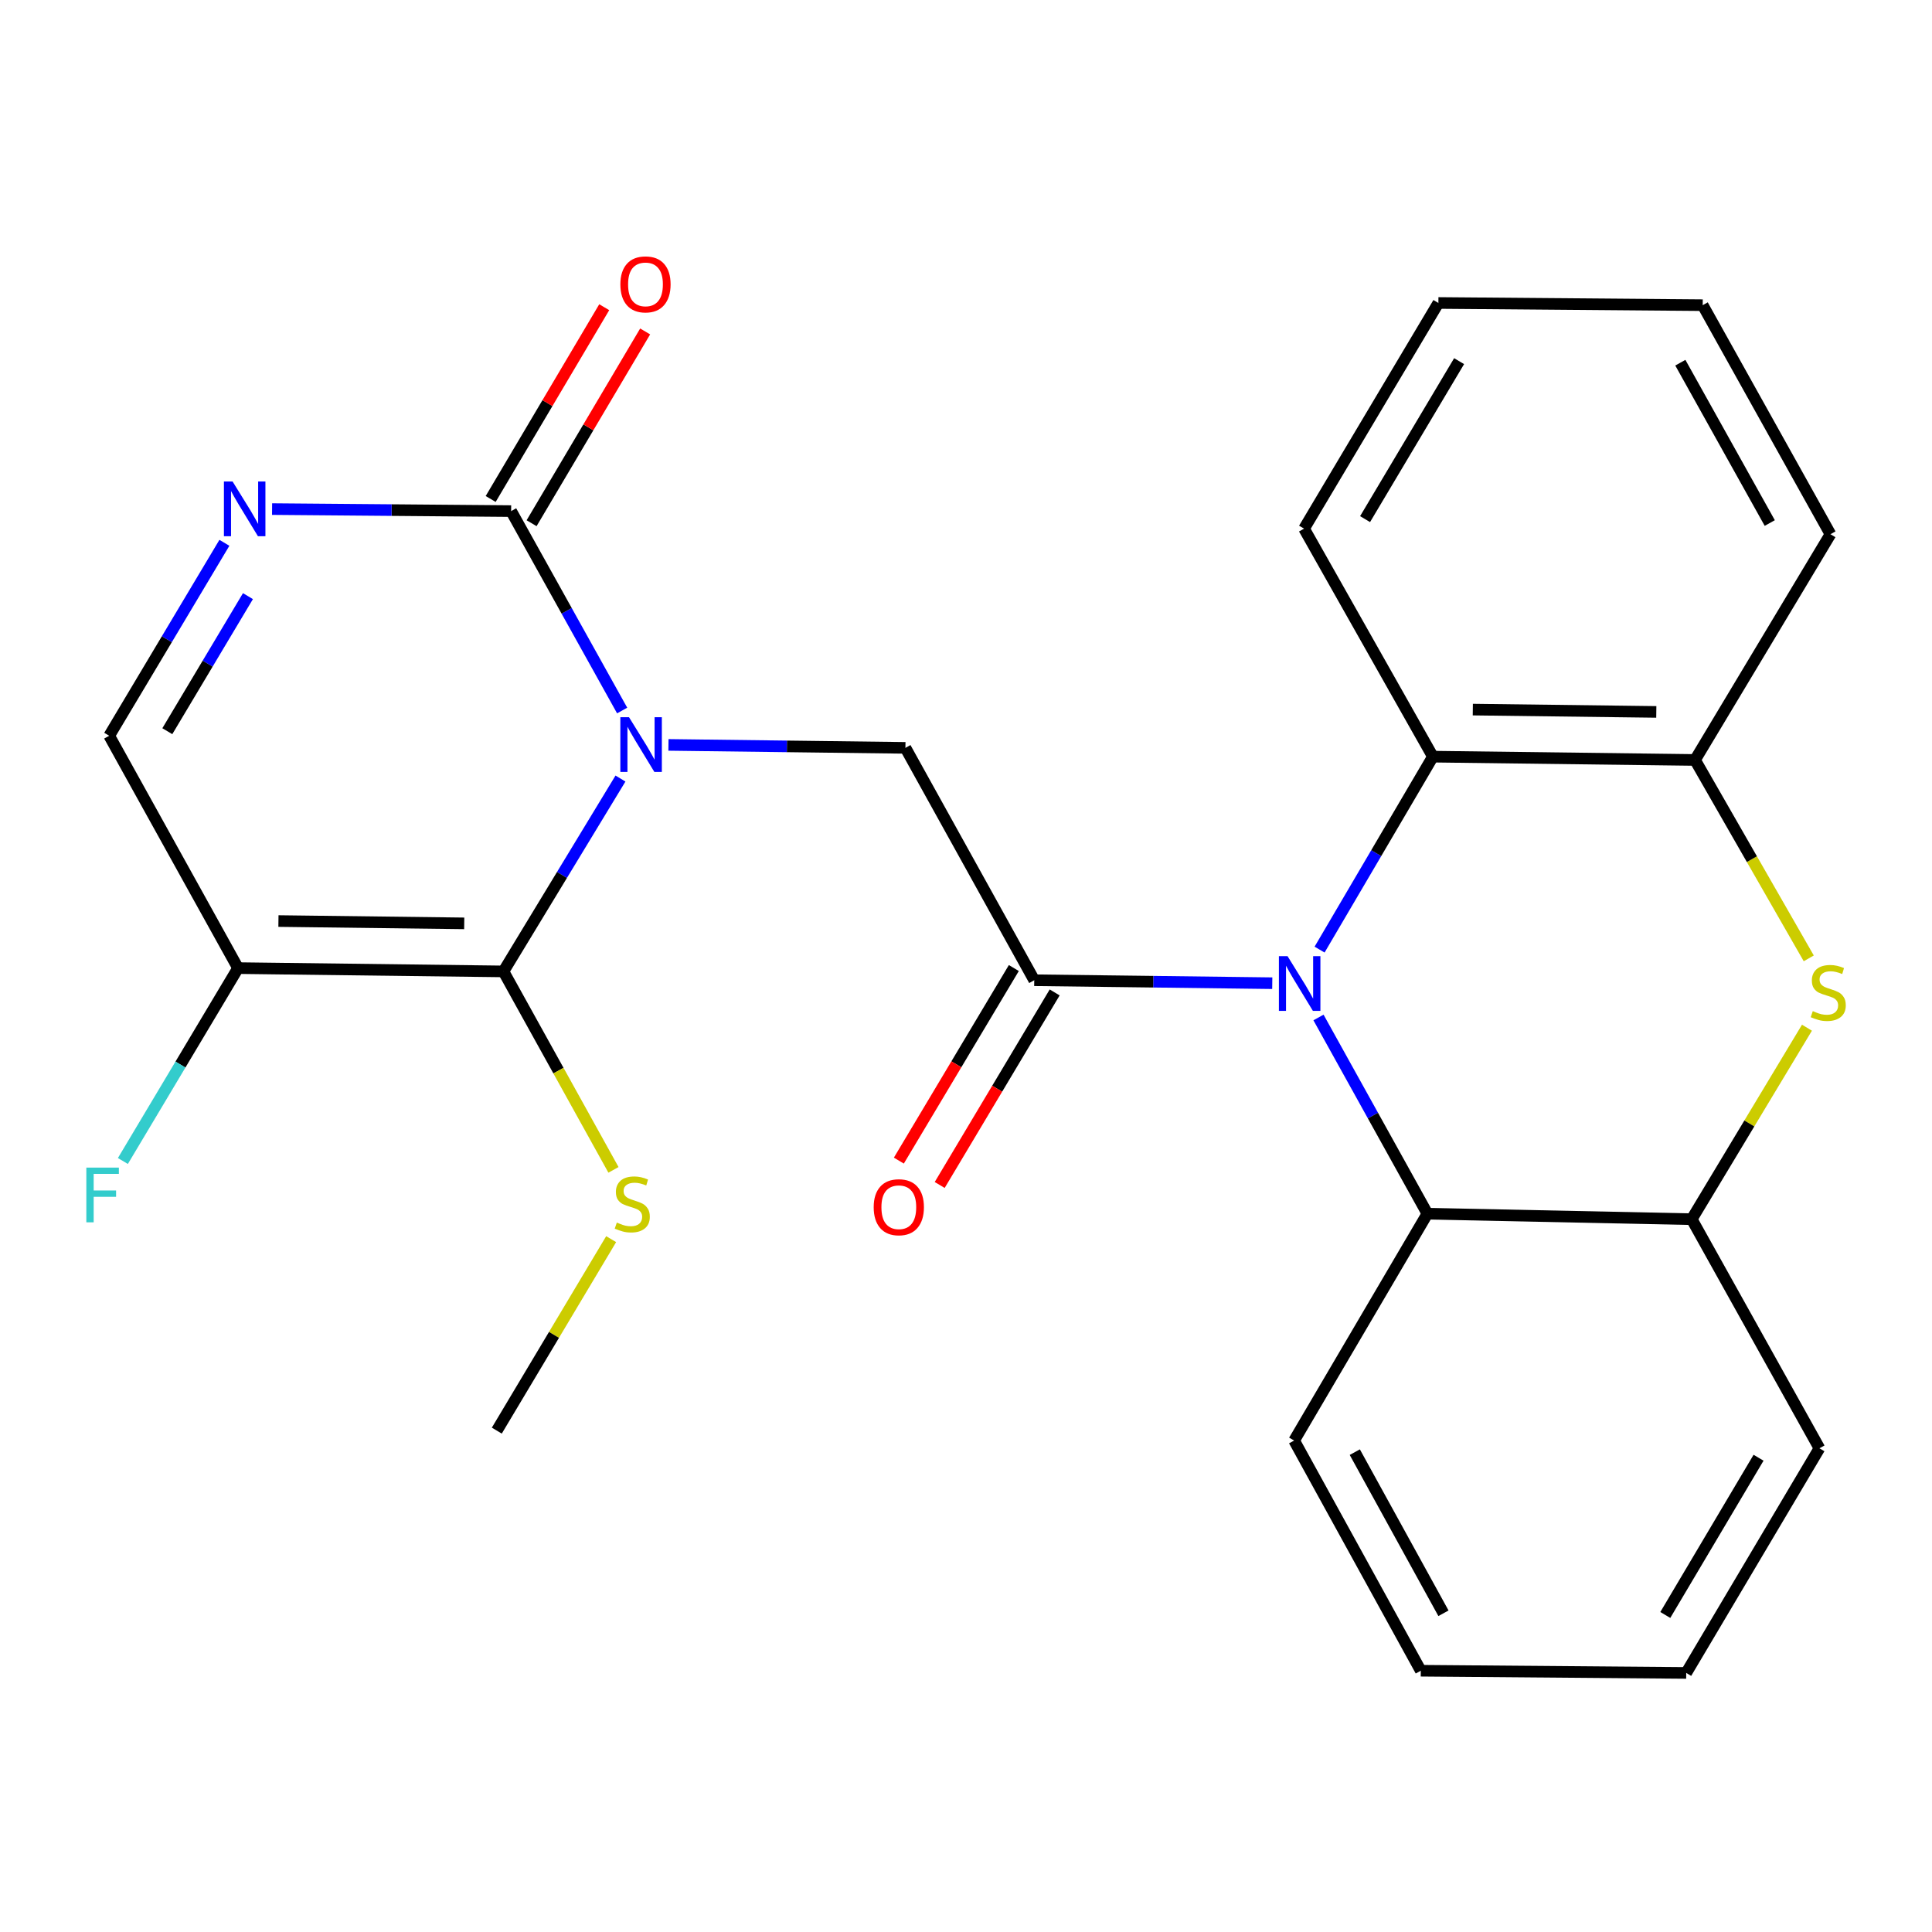 <?xml version='1.0' encoding='iso-8859-1'?>
<svg version='1.1' baseProfile='full'
              xmlns='http://www.w3.org/2000/svg'
                      xmlns:rdkit='http://www.rdkit.org/xml'
                      xmlns:xlink='http://www.w3.org/1999/xlink'
                  xml:space='preserve'
width='1000px' height='1000px' viewBox='0 0 1000 1000'>
<!-- END OF HEADER -->
<rect style='opacity:1.0;fill:#FFFFFF;stroke:none' width='1000' height='1000' x='0' y='0'> </rect>
<path class='bond-1' d='M 321.155,402.975 L 290.868,452.888' style='fill:none;fill-rule:evenodd;stroke:#0000FF;stroke-width:6px;stroke-linecap:butt;stroke-linejoin:miter;stroke-opacity:1' />
<path class='bond-1' d='M 290.868,452.888 L 260.581,502.801' style='fill:none;fill-rule:evenodd;stroke:#000000;stroke-width:6px;stroke-linecap:butt;stroke-linejoin:miter;stroke-opacity:1' />
<path class='bond-3' d='M 322.023,367.764 L 293.292,316.154' style='fill:none;fill-rule:evenodd;stroke:#0000FF;stroke-width:6px;stroke-linecap:butt;stroke-linejoin:miter;stroke-opacity:1' />
<path class='bond-3' d='M 293.292,316.154 L 264.56,264.543' style='fill:none;fill-rule:evenodd;stroke:#000000;stroke-width:6px;stroke-linecap:butt;stroke-linejoin:miter;stroke-opacity:1' />
<path class='bond-5' d='M 345.992,385.559 L 407.317,386.325' style='fill:none;fill-rule:evenodd;stroke:#0000FF;stroke-width:6px;stroke-linecap:butt;stroke-linejoin:miter;stroke-opacity:1' />
<path class='bond-5' d='M 407.317,386.325 L 468.643,387.091' style='fill:none;fill-rule:evenodd;stroke:#000000;stroke-width:6px;stroke-linecap:butt;stroke-linejoin:miter;stroke-opacity:1' />
<path class='bond-0' d='M 658.523,508.902 L 596.924,508.135' style='fill:none;fill-rule:evenodd;stroke:#0000FF;stroke-width:6px;stroke-linecap:butt;stroke-linejoin:miter;stroke-opacity:1' />
<path class='bond-0' d='M 596.924,508.135 L 535.325,507.369' style='fill:none;fill-rule:evenodd;stroke:#000000;stroke-width:6px;stroke-linecap:butt;stroke-linejoin:miter;stroke-opacity:1' />
<path class='bond-8' d='M 682.448,526.645 L 710.633,577.426' style='fill:none;fill-rule:evenodd;stroke:#0000FF;stroke-width:6px;stroke-linecap:butt;stroke-linejoin:miter;stroke-opacity:1' />
<path class='bond-8' d='M 710.633,577.426 L 738.819,628.207' style='fill:none;fill-rule:evenodd;stroke:#000000;stroke-width:6px;stroke-linecap:butt;stroke-linejoin:miter;stroke-opacity:1' />
<path class='bond-9' d='M 683.013,491.514 L 712.338,441.579' style='fill:none;fill-rule:evenodd;stroke:#0000FF;stroke-width:6px;stroke-linecap:butt;stroke-linejoin:miter;stroke-opacity:1' />
<path class='bond-9' d='M 712.338,441.579 L 741.664,391.645' style='fill:none;fill-rule:evenodd;stroke:#000000;stroke-width:6px;stroke-linecap:butt;stroke-linejoin:miter;stroke-opacity:1' />
<path class='bond-4' d='M 260.581,502.801 L 123.209,501.092' style='fill:none;fill-rule:evenodd;stroke:#000000;stroke-width:6px;stroke-linecap:butt;stroke-linejoin:miter;stroke-opacity:1' />
<path class='bond-4' d='M 240.281,477.93 L 144.121,476.734' style='fill:none;fill-rule:evenodd;stroke:#000000;stroke-width:6px;stroke-linecap:butt;stroke-linejoin:miter;stroke-opacity:1' />
<path class='bond-16' d='M 260.581,502.801 L 289.055,554.161' style='fill:none;fill-rule:evenodd;stroke:#000000;stroke-width:6px;stroke-linecap:butt;stroke-linejoin:miter;stroke-opacity:1' />
<path class='bond-16' d='M 289.055,554.161 L 317.529,605.521' style='fill:none;fill-rule:evenodd;stroke:#CCCC00;stroke-width:6px;stroke-linecap:butt;stroke-linejoin:miter;stroke-opacity:1' />
<path class='bond-2' d='M 535.325,507.369 L 468.643,387.091' style='fill:none;fill-rule:evenodd;stroke:#000000;stroke-width:6px;stroke-linecap:butt;stroke-linejoin:miter;stroke-opacity:1' />
<path class='bond-13' d='M 524.758,501.059 L 495.003,550.893' style='fill:none;fill-rule:evenodd;stroke:#000000;stroke-width:6px;stroke-linecap:butt;stroke-linejoin:miter;stroke-opacity:1' />
<path class='bond-13' d='M 495.003,550.893 L 465.247,600.726' style='fill:none;fill-rule:evenodd;stroke:#FF0000;stroke-width:6px;stroke-linecap:butt;stroke-linejoin:miter;stroke-opacity:1' />
<path class='bond-13' d='M 545.893,513.679 L 516.138,563.512' style='fill:none;fill-rule:evenodd;stroke:#000000;stroke-width:6px;stroke-linecap:butt;stroke-linejoin:miter;stroke-opacity:1' />
<path class='bond-13' d='M 516.138,563.512 L 486.383,613.346' style='fill:none;fill-rule:evenodd;stroke:#FF0000;stroke-width:6px;stroke-linecap:butt;stroke-linejoin:miter;stroke-opacity:1' />
<path class='bond-6' d='M 264.56,264.543 L 202.695,264.022' style='fill:none;fill-rule:evenodd;stroke:#000000;stroke-width:6px;stroke-linecap:butt;stroke-linejoin:miter;stroke-opacity:1' />
<path class='bond-6' d='M 202.695,264.022 L 140.829,263.501' style='fill:none;fill-rule:evenodd;stroke:#0000FF;stroke-width:6px;stroke-linecap:butt;stroke-linejoin:miter;stroke-opacity:1' />
<path class='bond-14' d='M 275.151,270.815 L 304.541,221.184' style='fill:none;fill-rule:evenodd;stroke:#000000;stroke-width:6px;stroke-linecap:butt;stroke-linejoin:miter;stroke-opacity:1' />
<path class='bond-14' d='M 304.541,221.184 L 333.931,171.554' style='fill:none;fill-rule:evenodd;stroke:#FF0000;stroke-width:6px;stroke-linecap:butt;stroke-linejoin:miter;stroke-opacity:1' />
<path class='bond-14' d='M 253.97,258.272 L 283.36,208.641' style='fill:none;fill-rule:evenodd;stroke:#000000;stroke-width:6px;stroke-linecap:butt;stroke-linejoin:miter;stroke-opacity:1' />
<path class='bond-14' d='M 283.36,208.641 L 312.75,159.011' style='fill:none;fill-rule:evenodd;stroke:#FF0000;stroke-width:6px;stroke-linecap:butt;stroke-linejoin:miter;stroke-opacity:1' />
<path class='bond-20' d='M 123.209,501.092 L 93.405,551.012' style='fill:none;fill-rule:evenodd;stroke:#000000;stroke-width:6px;stroke-linecap:butt;stroke-linejoin:miter;stroke-opacity:1' />
<path class='bond-20' d='M 93.405,551.012 L 63.602,600.932' style='fill:none;fill-rule:evenodd;stroke:#33CCCC;stroke-width:6px;stroke-linecap:butt;stroke-linejoin:miter;stroke-opacity:1' />
<path class='bond-26' d='M 123.209,501.092 L 56.526,380.828' style='fill:none;fill-rule:evenodd;stroke:#000000;stroke-width:6px;stroke-linecap:butt;stroke-linejoin:miter;stroke-opacity:1' />
<path class='bond-12' d='M 116.146,280.961 L 86.336,330.894' style='fill:none;fill-rule:evenodd;stroke:#0000FF;stroke-width:6px;stroke-linecap:butt;stroke-linejoin:miter;stroke-opacity:1' />
<path class='bond-12' d='M 86.336,330.894 L 56.526,380.828' style='fill:none;fill-rule:evenodd;stroke:#000000;stroke-width:6px;stroke-linecap:butt;stroke-linejoin:miter;stroke-opacity:1' />
<path class='bond-12' d='M 128.339,308.559 L 107.472,343.512' style='fill:none;fill-rule:evenodd;stroke:#0000FF;stroke-width:6px;stroke-linecap:butt;stroke-linejoin:miter;stroke-opacity:1' />
<path class='bond-12' d='M 107.472,343.512 L 86.605,378.466' style='fill:none;fill-rule:evenodd;stroke:#000000;stroke-width:6px;stroke-linecap:butt;stroke-linejoin:miter;stroke-opacity:1' />
<path class='bond-7' d='M 936.211,496.046 L 906.776,444.7' style='fill:none;fill-rule:evenodd;stroke:#CCCC00;stroke-width:6px;stroke-linecap:butt;stroke-linejoin:miter;stroke-opacity:1' />
<path class='bond-7' d='M 906.776,444.7 L 877.34,393.355' style='fill:none;fill-rule:evenodd;stroke:#000000;stroke-width:6px;stroke-linecap:butt;stroke-linejoin:miter;stroke-opacity:1' />
<path class='bond-27' d='M 935.277,531.938 L 905.454,581.495' style='fill:none;fill-rule:evenodd;stroke:#CCCC00;stroke-width:6px;stroke-linecap:butt;stroke-linejoin:miter;stroke-opacity:1' />
<path class='bond-27' d='M 905.454,581.495 L 875.631,631.052' style='fill:none;fill-rule:evenodd;stroke:#000000;stroke-width:6px;stroke-linecap:butt;stroke-linejoin:miter;stroke-opacity:1' />
<path class='bond-10' d='M 738.819,628.207 L 875.631,631.052' style='fill:none;fill-rule:evenodd;stroke:#000000;stroke-width:6px;stroke-linecap:butt;stroke-linejoin:miter;stroke-opacity:1' />
<path class='bond-15' d='M 738.819,628.207 L 669.839,745.627' style='fill:none;fill-rule:evenodd;stroke:#000000;stroke-width:6px;stroke-linecap:butt;stroke-linejoin:miter;stroke-opacity:1' />
<path class='bond-11' d='M 741.664,391.645 L 877.34,393.355' style='fill:none;fill-rule:evenodd;stroke:#000000;stroke-width:6px;stroke-linecap:butt;stroke-linejoin:miter;stroke-opacity:1' />
<path class='bond-11' d='M 762.326,367.287 L 857.299,368.484' style='fill:none;fill-rule:evenodd;stroke:#000000;stroke-width:6px;stroke-linecap:butt;stroke-linejoin:miter;stroke-opacity:1' />
<path class='bond-21' d='M 741.664,391.645 L 674.981,273.624' style='fill:none;fill-rule:evenodd;stroke:#000000;stroke-width:6px;stroke-linecap:butt;stroke-linejoin:miter;stroke-opacity:1' />
<path class='bond-17' d='M 875.631,631.052 L 941.739,749.634' style='fill:none;fill-rule:evenodd;stroke:#000000;stroke-width:6px;stroke-linecap:butt;stroke-linejoin:miter;stroke-opacity:1' />
<path class='bond-22' d='M 877.34,393.355 L 947.442,276.51' style='fill:none;fill-rule:evenodd;stroke:#000000;stroke-width:6px;stroke-linecap:butt;stroke-linejoin:miter;stroke-opacity:1' />
<path class='bond-18' d='M 669.839,745.627 L 735.4,864.769' style='fill:none;fill-rule:evenodd;stroke:#000000;stroke-width:6px;stroke-linecap:butt;stroke-linejoin:miter;stroke-opacity:1' />
<path class='bond-18' d='M 701.24,751.63 L 747.133,835.03' style='fill:none;fill-rule:evenodd;stroke:#000000;stroke-width:6px;stroke-linecap:butt;stroke-linejoin:miter;stroke-opacity:1' />
<path class='bond-23' d='M 316.335,641.378 L 286.742,690.931' style='fill:none;fill-rule:evenodd;stroke:#CCCC00;stroke-width:6px;stroke-linecap:butt;stroke-linejoin:miter;stroke-opacity:1' />
<path class='bond-23' d='M 286.742,690.931 L 257.148,740.485' style='fill:none;fill-rule:evenodd;stroke:#000000;stroke-width:6px;stroke-linecap:butt;stroke-linejoin:miter;stroke-opacity:1' />
<path class='bond-29' d='M 941.739,749.634 L 872.786,865.904' style='fill:none;fill-rule:evenodd;stroke:#000000;stroke-width:6px;stroke-linecap:butt;stroke-linejoin:miter;stroke-opacity:1' />
<path class='bond-29' d='M 910.223,754.518 L 861.956,835.907' style='fill:none;fill-rule:evenodd;stroke:#000000;stroke-width:6px;stroke-linecap:butt;stroke-linejoin:miter;stroke-opacity:1' />
<path class='bond-19' d='M 735.4,864.769 L 872.786,865.904' style='fill:none;fill-rule:evenodd;stroke:#000000;stroke-width:6px;stroke-linecap:butt;stroke-linejoin:miter;stroke-opacity:1' />
<path class='bond-24' d='M 674.981,273.624 L 744.508,156.82' style='fill:none;fill-rule:evenodd;stroke:#000000;stroke-width:6px;stroke-linecap:butt;stroke-linejoin:miter;stroke-opacity:1' />
<path class='bond-24' d='M 706.563,268.694 L 755.232,186.932' style='fill:none;fill-rule:evenodd;stroke:#000000;stroke-width:6px;stroke-linecap:butt;stroke-linejoin:miter;stroke-opacity:1' />
<path class='bond-28' d='M 947.442,276.51 L 881.32,157.955' style='fill:none;fill-rule:evenodd;stroke:#000000;stroke-width:6px;stroke-linecap:butt;stroke-linejoin:miter;stroke-opacity:1' />
<path class='bond-28' d='M 916.025,270.717 L 869.74,187.729' style='fill:none;fill-rule:evenodd;stroke:#000000;stroke-width:6px;stroke-linecap:butt;stroke-linejoin:miter;stroke-opacity:1' />
<path class='bond-25' d='M 744.508,156.82 L 881.32,157.955' style='fill:none;fill-rule:evenodd;stroke:#000000;stroke-width:6px;stroke-linecap:butt;stroke-linejoin:miter;stroke-opacity:1' />
<path  class='atom-0' d='M 325.571 371.222
L 334.851 386.222
Q 335.771 387.702, 337.251 390.382
Q 338.731 393.062, 338.811 393.222
L 338.811 371.222
L 342.571 371.222
L 342.571 399.542
L 338.691 399.542
L 328.731 383.142
Q 327.571 381.222, 326.331 379.022
Q 325.131 376.822, 324.771 376.142
L 324.771 399.542
L 321.091 399.542
L 321.091 371.222
L 325.571 371.222
' fill='#0000FF'/>
<path  class='atom-1' d='M 666.437 494.918
L 675.717 509.918
Q 676.637 511.398, 678.117 514.078
Q 679.597 516.758, 679.677 516.918
L 679.677 494.918
L 683.437 494.918
L 683.437 523.238
L 679.557 523.238
L 669.597 506.838
Q 668.437 504.918, 667.197 502.718
Q 665.997 500.518, 665.637 499.838
L 665.637 523.238
L 661.957 523.238
L 661.957 494.918
L 666.437 494.918
' fill='#0000FF'/>
<path  class='atom-7' d='M 120.381 249.221
L 129.661 264.221
Q 130.581 265.701, 132.061 268.381
Q 133.541 271.061, 133.621 271.221
L 133.621 249.221
L 137.381 249.221
L 137.381 277.541
L 133.501 277.541
L 123.541 261.141
Q 122.381 259.221, 121.141 257.021
Q 119.941 254.821, 119.581 254.141
L 119.581 277.541
L 115.901 277.541
L 115.901 249.221
L 120.381 249.221
' fill='#0000FF'/>
<path  class='atom-8' d='M 938.293 523.352
Q 938.613 523.472, 939.933 524.032
Q 941.253 524.592, 942.693 524.952
Q 944.173 525.272, 945.613 525.272
Q 948.293 525.272, 949.853 523.992
Q 951.413 522.672, 951.413 520.392
Q 951.413 518.832, 950.613 517.872
Q 949.853 516.912, 948.653 516.392
Q 947.453 515.872, 945.453 515.272
Q 942.933 514.512, 941.413 513.792
Q 939.933 513.072, 938.853 511.552
Q 937.813 510.032, 937.813 507.472
Q 937.813 503.912, 940.213 501.712
Q 942.653 499.512, 947.453 499.512
Q 950.733 499.512, 954.453 501.072
L 953.533 504.152
Q 950.133 502.752, 947.573 502.752
Q 944.813 502.752, 943.293 503.912
Q 941.773 505.032, 941.813 506.992
Q 941.813 508.512, 942.573 509.432
Q 943.373 510.352, 944.493 510.872
Q 945.653 511.392, 947.573 511.992
Q 950.133 512.792, 951.653 513.592
Q 953.173 514.392, 954.253 516.032
Q 955.373 517.632, 955.373 520.392
Q 955.373 524.312, 952.733 526.432
Q 950.133 528.512, 945.773 528.512
Q 943.253 528.512, 941.333 527.952
Q 939.453 527.432, 937.213 526.512
L 938.293 523.352
' fill='#CCCC00'/>
<path  class='atom-14' d='M 452.224 624.855
Q 452.224 618.055, 455.584 614.255
Q 458.944 610.455, 465.224 610.455
Q 471.504 610.455, 474.864 614.255
Q 478.224 618.055, 478.224 624.855
Q 478.224 631.735, 474.824 635.655
Q 471.424 639.535, 465.224 639.535
Q 458.984 639.535, 455.584 635.655
Q 452.224 631.775, 452.224 624.855
M 465.224 636.335
Q 469.544 636.335, 471.864 633.455
Q 474.224 630.535, 474.224 624.855
Q 474.224 619.295, 471.864 616.495
Q 469.544 613.655, 465.224 613.655
Q 460.904 613.655, 458.544 616.455
Q 456.224 619.255, 456.224 624.855
Q 456.224 630.575, 458.544 633.455
Q 460.904 636.335, 465.224 636.335
' fill='#FF0000'/>
<path  class='atom-15' d='M 321.101 147.19
Q 321.101 140.39, 324.461 136.59
Q 327.821 132.79, 334.101 132.79
Q 340.381 132.79, 343.741 136.59
Q 347.101 140.39, 347.101 147.19
Q 347.101 154.07, 343.701 157.99
Q 340.301 161.87, 334.101 161.87
Q 327.861 161.87, 324.461 157.99
Q 321.101 154.11, 321.101 147.19
M 334.101 158.67
Q 338.421 158.67, 340.741 155.79
Q 343.101 152.87, 343.101 147.19
Q 343.101 141.63, 340.741 138.83
Q 338.421 135.99, 334.101 135.99
Q 329.781 135.99, 327.421 138.79
Q 325.101 141.59, 325.101 147.19
Q 325.101 152.91, 327.421 155.79
Q 329.781 158.67, 334.101 158.67
' fill='#FF0000'/>
<path  class='atom-17' d='M 319.263 632.799
Q 319.583 632.919, 320.903 633.479
Q 322.223 634.039, 323.663 634.399
Q 325.143 634.719, 326.583 634.719
Q 329.263 634.719, 330.823 633.439
Q 332.383 632.119, 332.383 629.839
Q 332.383 628.279, 331.583 627.319
Q 330.823 626.359, 329.623 625.839
Q 328.423 625.319, 326.423 624.719
Q 323.903 623.959, 322.383 623.239
Q 320.903 622.519, 319.823 620.999
Q 318.783 619.479, 318.783 616.919
Q 318.783 613.359, 321.183 611.159
Q 323.623 608.959, 328.423 608.959
Q 331.703 608.959, 335.423 610.519
L 334.503 613.599
Q 331.103 612.199, 328.543 612.199
Q 325.783 612.199, 324.263 613.359
Q 322.743 614.479, 322.783 616.439
Q 322.783 617.959, 323.543 618.879
Q 324.343 619.799, 325.463 620.319
Q 326.623 620.839, 328.543 621.439
Q 331.103 622.239, 332.623 623.039
Q 334.143 623.839, 335.223 625.479
Q 336.343 627.079, 336.343 629.839
Q 336.343 633.759, 333.703 635.879
Q 331.103 637.959, 326.743 637.959
Q 324.223 637.959, 322.303 637.399
Q 320.423 636.879, 318.183 635.959
L 319.263 632.799
' fill='#CCCC00'/>
<path  class='atom-21' d='M 44.687 604.351
L 61.527 604.351
L 61.527 607.591
L 48.487 607.591
L 48.487 616.191
L 60.087 616.191
L 60.087 619.471
L 48.487 619.471
L 48.487 632.671
L 44.687 632.671
L 44.687 604.351
' fill='#33CCCC'/>
</svg>
